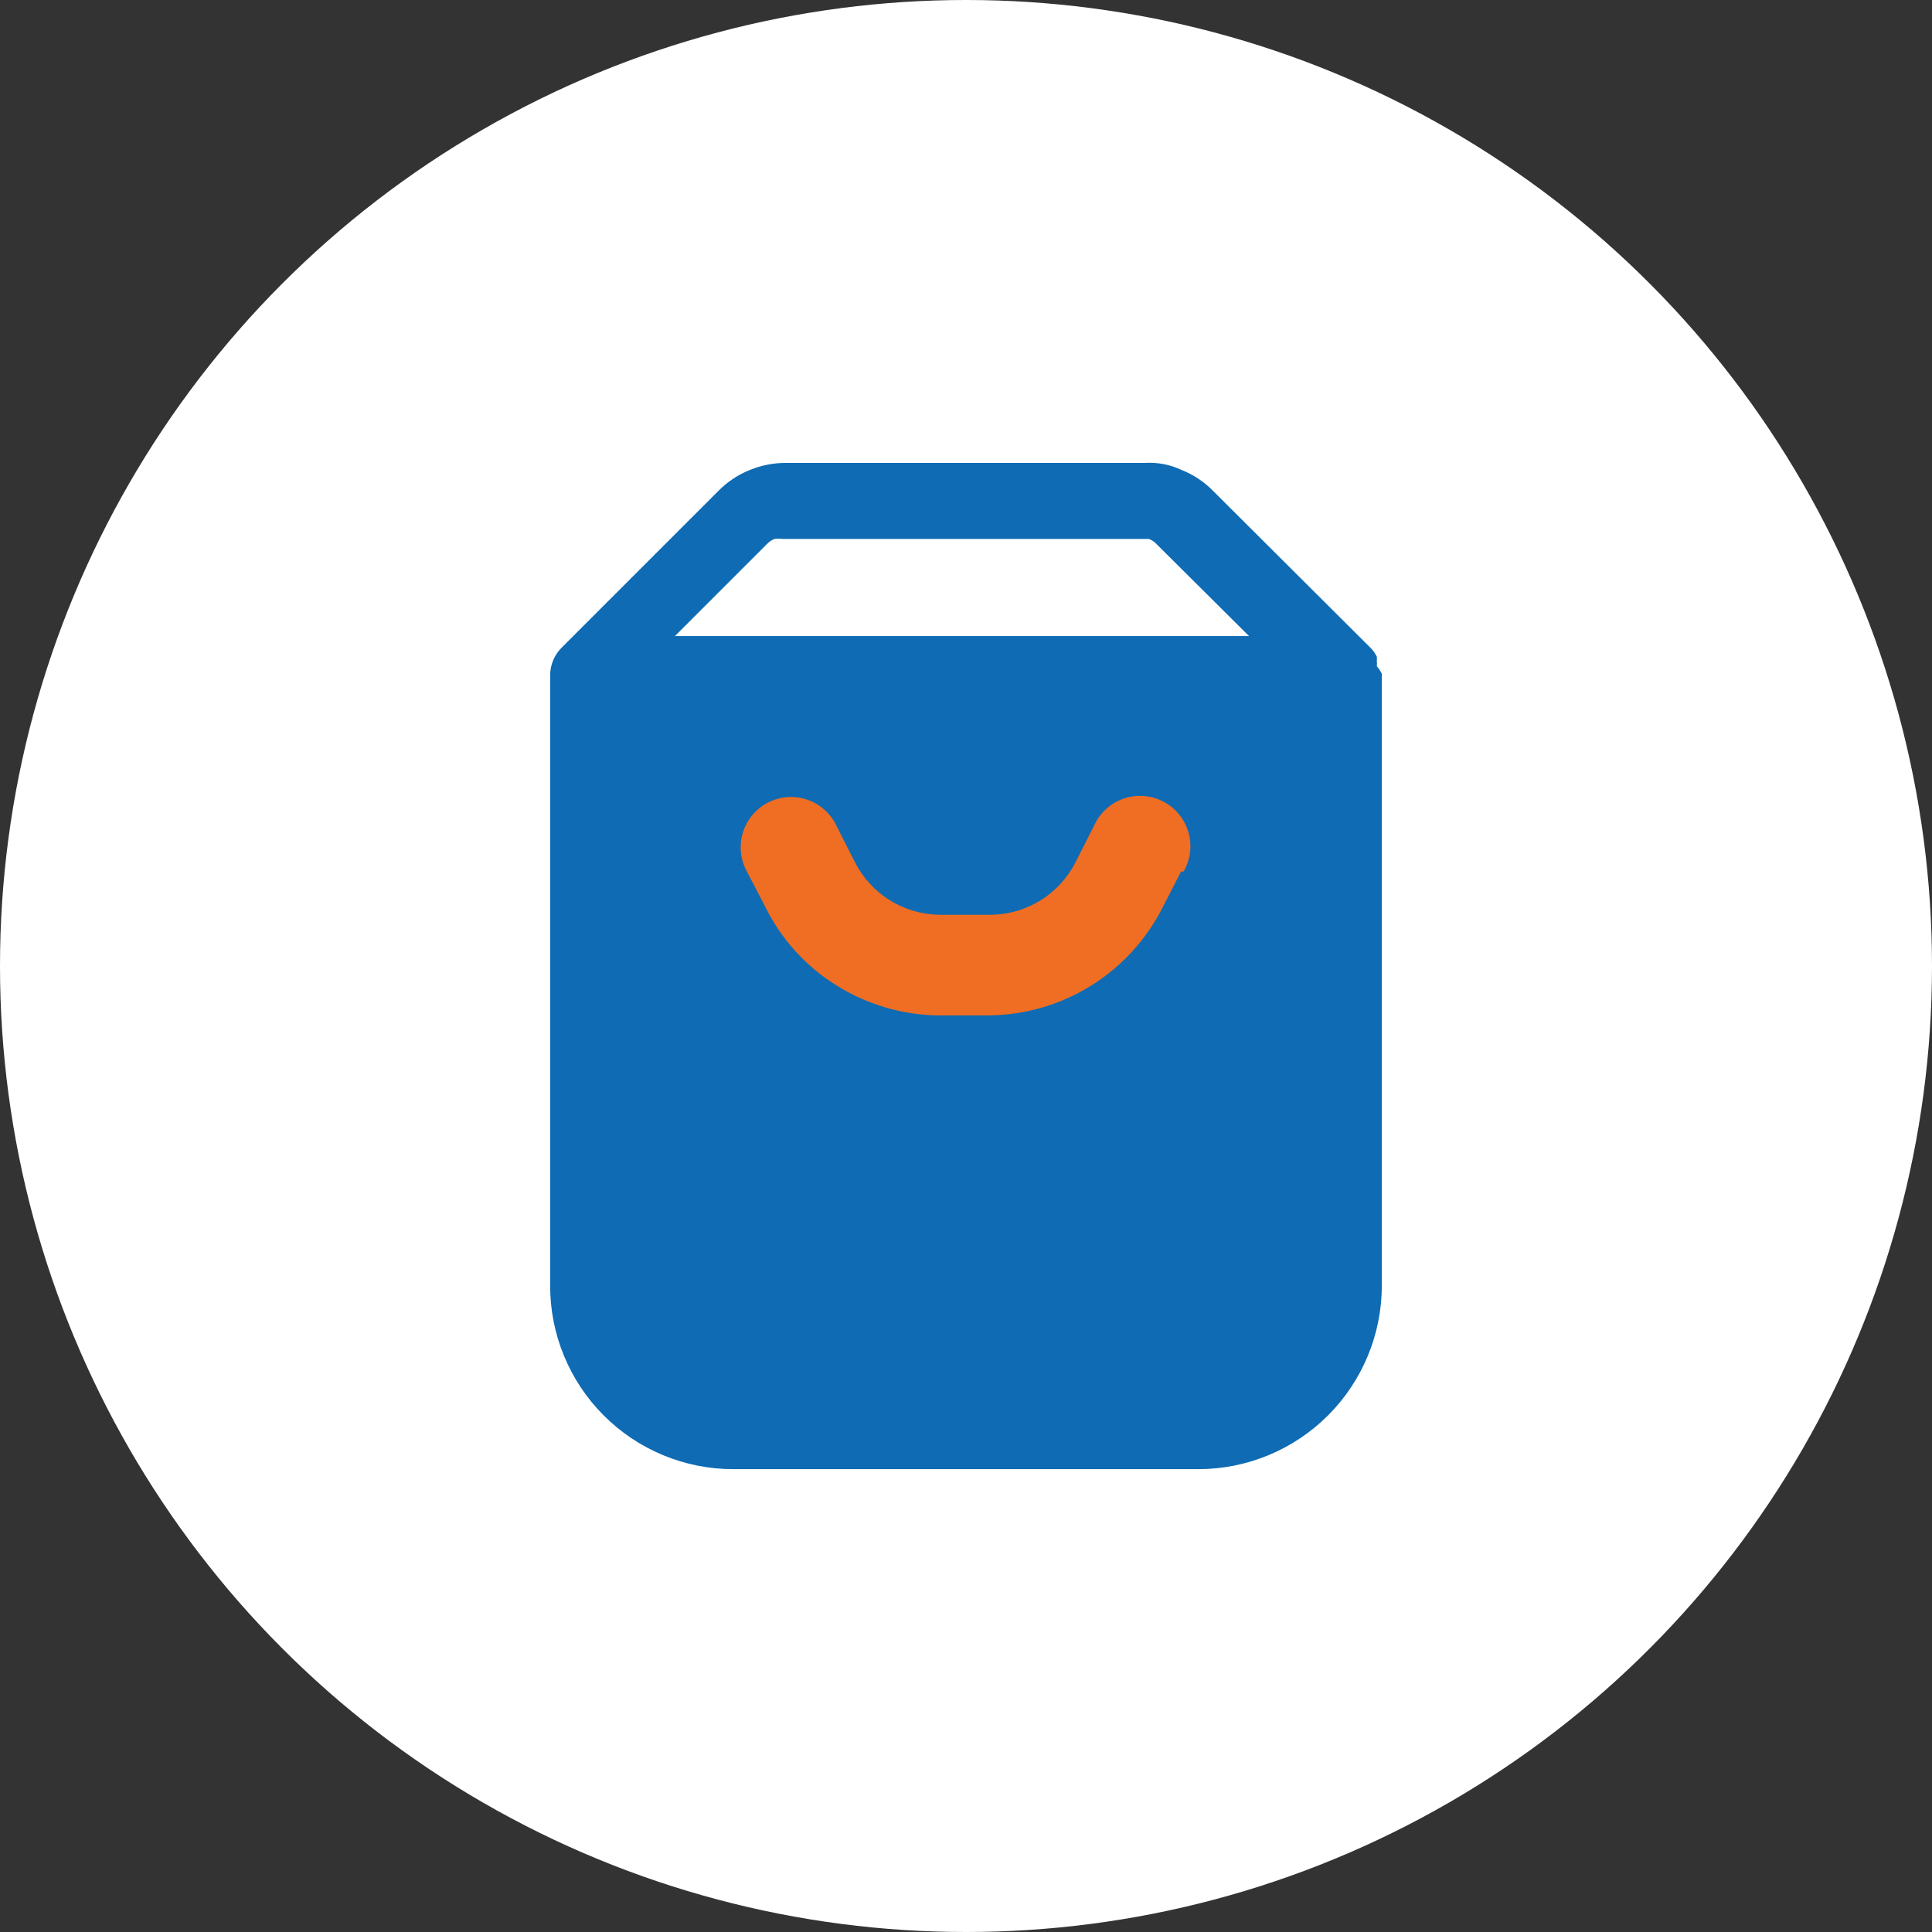 <svg width="96" height="96" viewBox="0 0 96 96" fill="none" xmlns="http://www.w3.org/2000/svg">
<rect x="0" y="0" width="96" height="96" fill="#333333" stroke="none"/>
<circle cx="48" cy="48" r="48" fill="white"/>
<rect x="33" y="37" width="29" height="15" rx="4" fill="#EF6E23"/>
<path d="M68.412 33.102C68.427 33.02 68.427 32.935 68.412 32.852C68.422 32.778 68.422 32.702 68.412 32.627C68.336 32.471 68.234 32.327 68.112 32.202L60.262 24.377C59.822 23.932 59.294 23.583 58.712 23.352C58.143 23.084 57.516 22.963 56.887 23.002H39.087C38.462 22.995 37.841 23.114 37.262 23.352C36.68 23.583 36.153 23.932 35.712 24.377L27.887 32.202C27.548 32.552 27.352 33.016 27.337 33.502V63.877C27.334 65.075 27.567 66.261 28.023 67.368C28.479 68.475 29.149 69.481 29.994 70.328C30.839 71.176 31.843 71.849 32.949 72.307C34.055 72.766 35.24 73.002 36.437 73.002H59.562C61.978 72.996 64.293 72.031 65.999 70.321C67.704 68.61 68.662 66.293 68.662 63.877V33.48C68.594 33.346 68.51 33.217 68.412 33.102ZM58.687 43.305L57.787 45.055C56.978 46.671 55.737 48.032 54.201 48.985C52.665 49.938 50.895 50.447 49.087 50.455H46.587C44.818 50.425 43.09 49.915 41.587 48.98C40.046 48.028 38.806 46.658 38.012 45.03L37.112 43.305C36.951 43.012 36.851 42.689 36.817 42.356C36.783 42.024 36.816 41.687 36.914 41.367C37.012 41.048 37.174 40.751 37.389 40.495C37.604 40.238 37.868 40.028 38.166 39.876C38.464 39.723 38.789 39.632 39.123 39.608C39.456 39.584 39.791 39.627 40.108 39.734C40.425 39.842 40.717 40.012 40.967 40.235C41.216 40.457 41.419 40.728 41.562 41.03L42.462 42.805C42.856 43.597 43.462 44.264 44.212 44.732C44.962 45.2 45.828 45.45 46.712 45.455H49.212C50.097 45.45 50.962 45.2 51.713 44.732C52.463 44.264 53.069 43.597 53.462 42.805L54.362 41.03C54.501 40.719 54.701 40.44 54.951 40.21C55.2 39.979 55.494 39.802 55.815 39.688C56.135 39.575 56.476 39.529 56.815 39.551C57.154 39.574 57.485 39.665 57.788 39.82C58.09 39.975 58.358 40.189 58.575 40.451C58.792 40.713 58.953 41.016 59.049 41.342C59.145 41.668 59.174 42.01 59.133 42.348C59.092 42.685 58.983 43.011 58.812 43.305H58.687ZM33.537 31.605L38.162 26.98C38.257 26.893 38.367 26.826 38.487 26.78C38.62 26.764 38.755 26.764 38.887 26.78H57.087C57.207 26.826 57.318 26.893 57.412 26.98L62.062 31.605H33.537Z" fill="#0E6BB4"/>
</svg>
